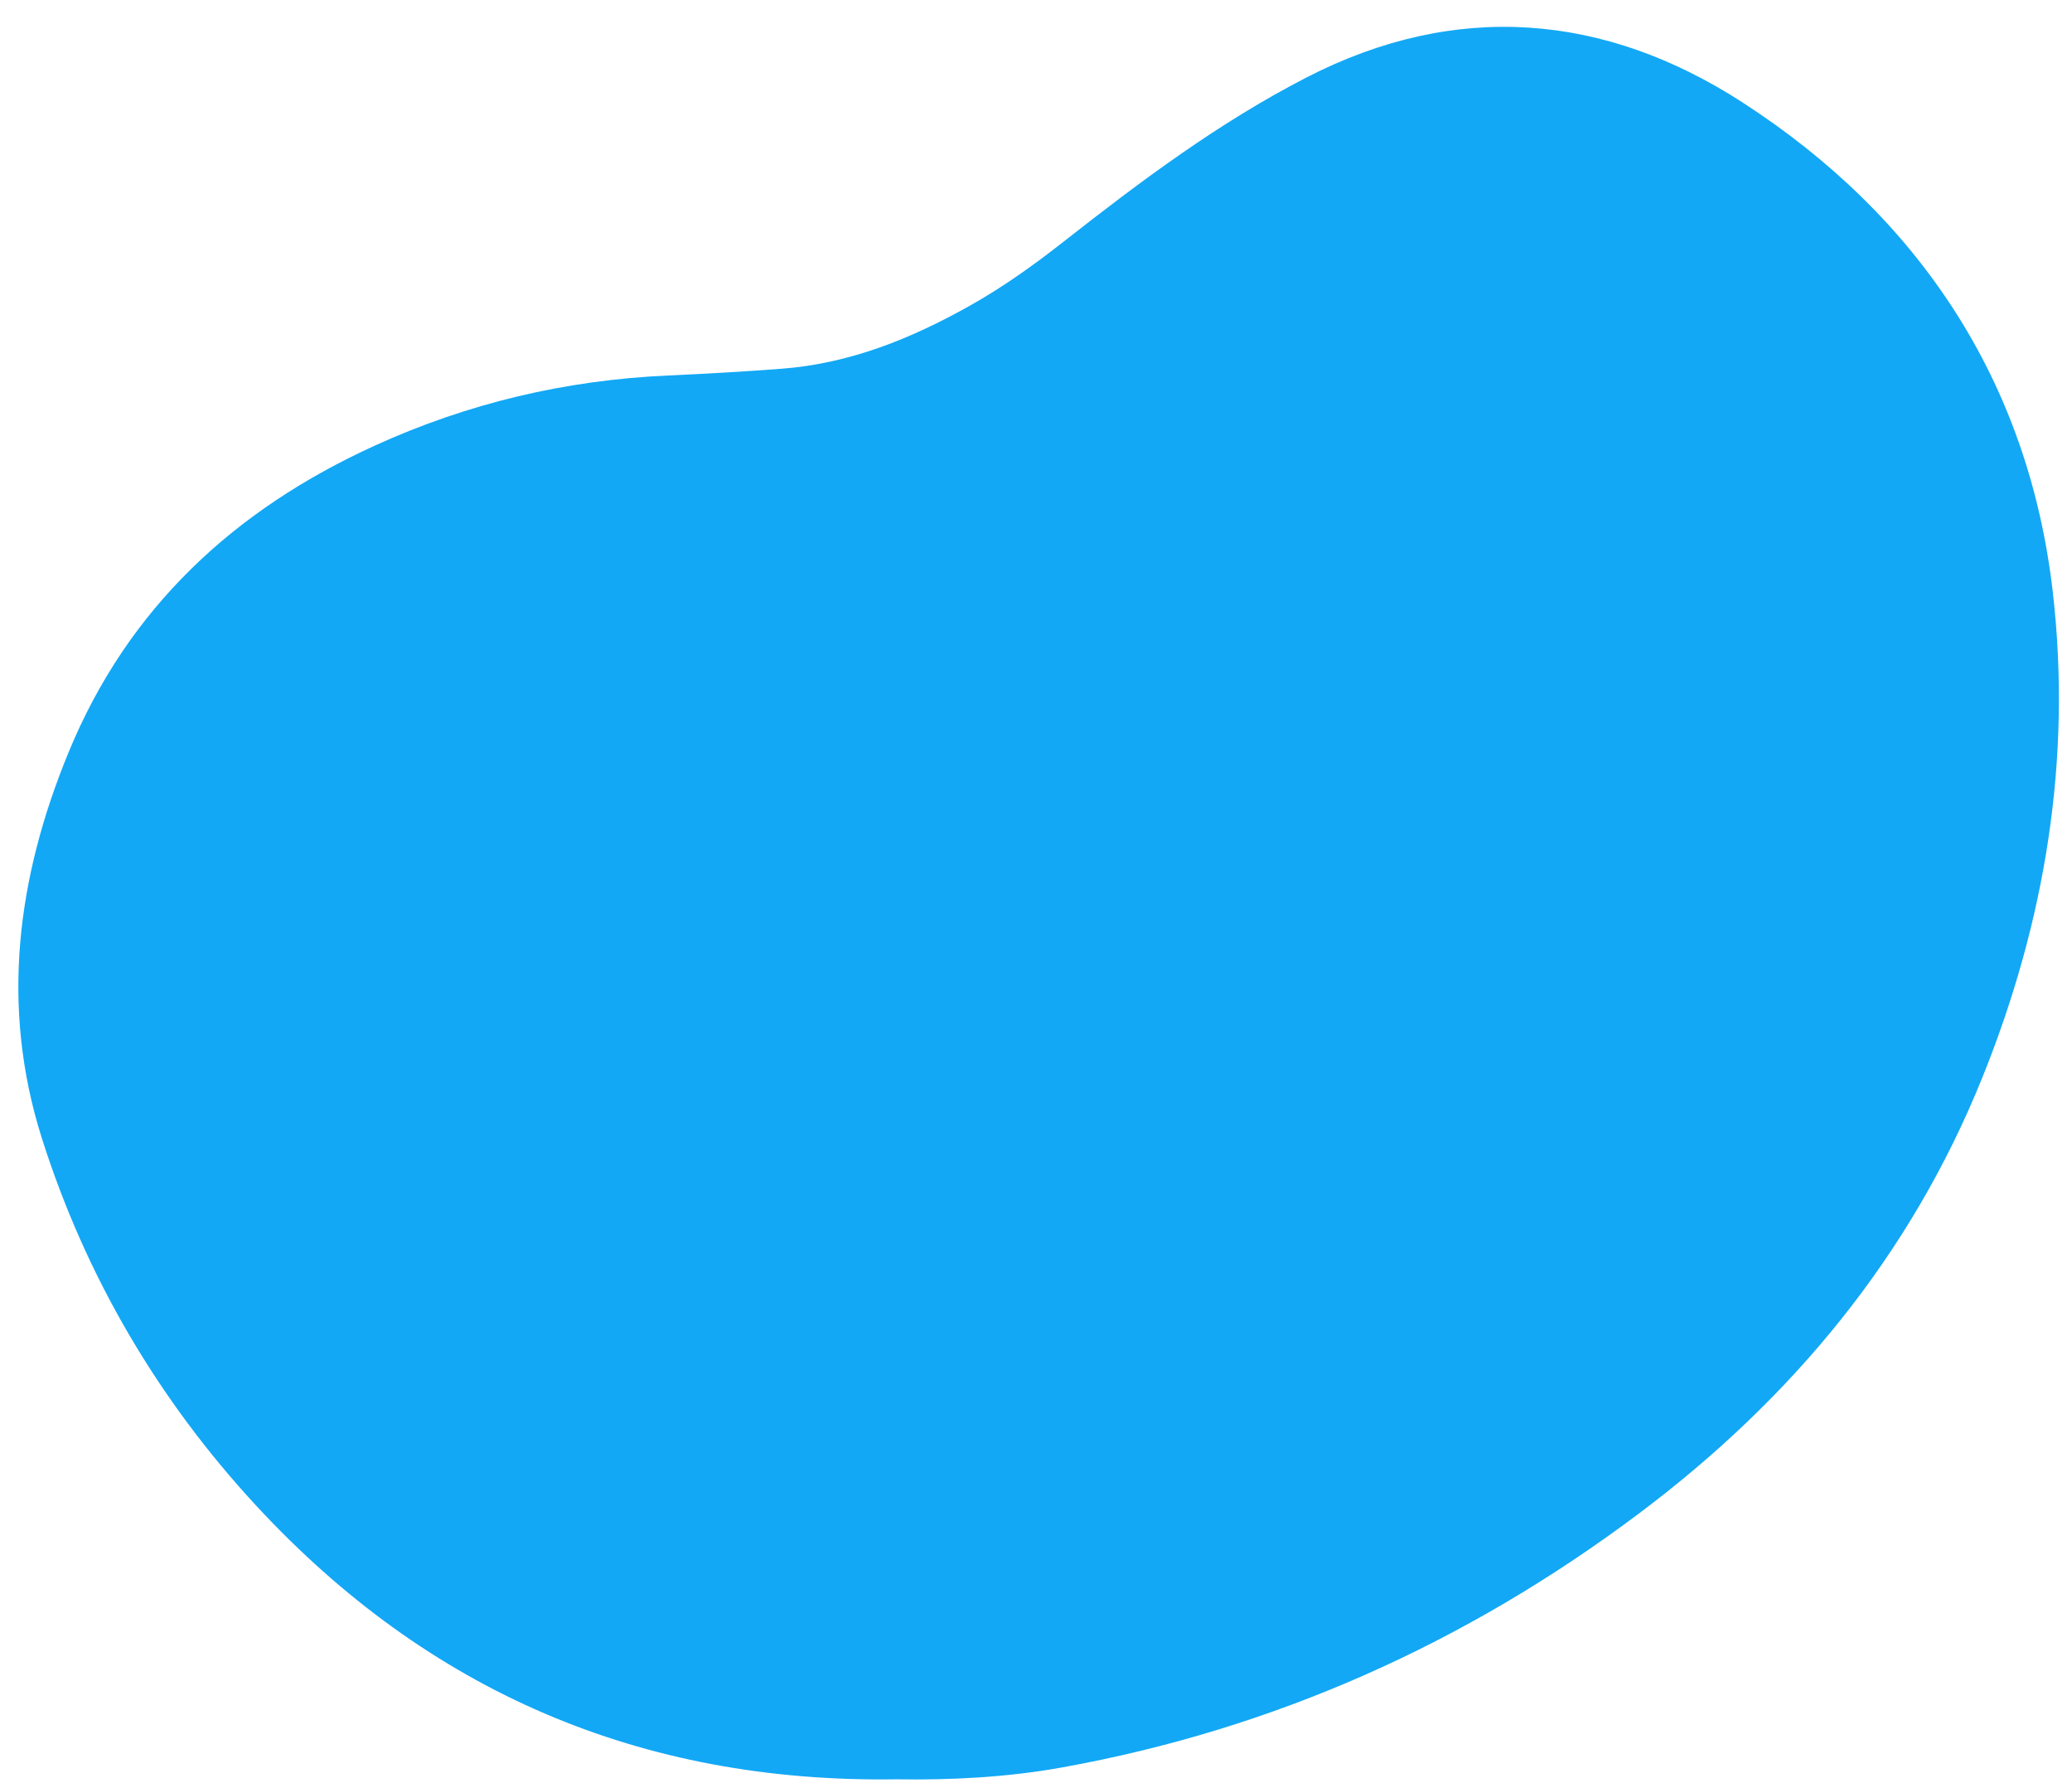 <?xml version="1.0" encoding="UTF-8" standalone="no"?><svg xmlns="http://www.w3.org/2000/svg" xmlns:xlink="http://www.w3.org/1999/xlink" fill="#000000" height="436.9" preserveAspectRatio="xMidYMid meet" version="1" viewBox="-4.5 13.7 507.7 436.9" width="507.7" zoomAndPan="magnify"><g id="change1_1"><path d="M215.13,449.62c-62.87,0.97-114.86-21.74-156.72-66.89c-24.09-25.99-41.87-56.22-52.64-90.12 c-10.24-32.27-6.13-63.9,6.57-94.69c14.58-35.35,40.64-59.4,75-75.05c22.8-10.38,46.67-16.04,71.76-17.17 c9.33-0.42,18.7-0.96,28.03-1.67c16.59-1.27,31.66-7.37,46-15.43c8.18-4.59,15.78-10.03,23.17-15.84 c18.78-14.75,37.88-29.02,59.23-40.03c36.84-19,73.24-15.68,106.82,5.99c43.23,27.91,70.14,68.22,76.13,119.92 c4.73,40.82-1.8,80.75-17.24,119.02c-17.67,43.82-46.7,78.76-84.22,106.89c-42.25,31.69-89.26,52.78-141.34,62.17 C241.99,449.19,228.09,449.83,215.13,449.62z" fill="#12a8f5"/></g></svg>